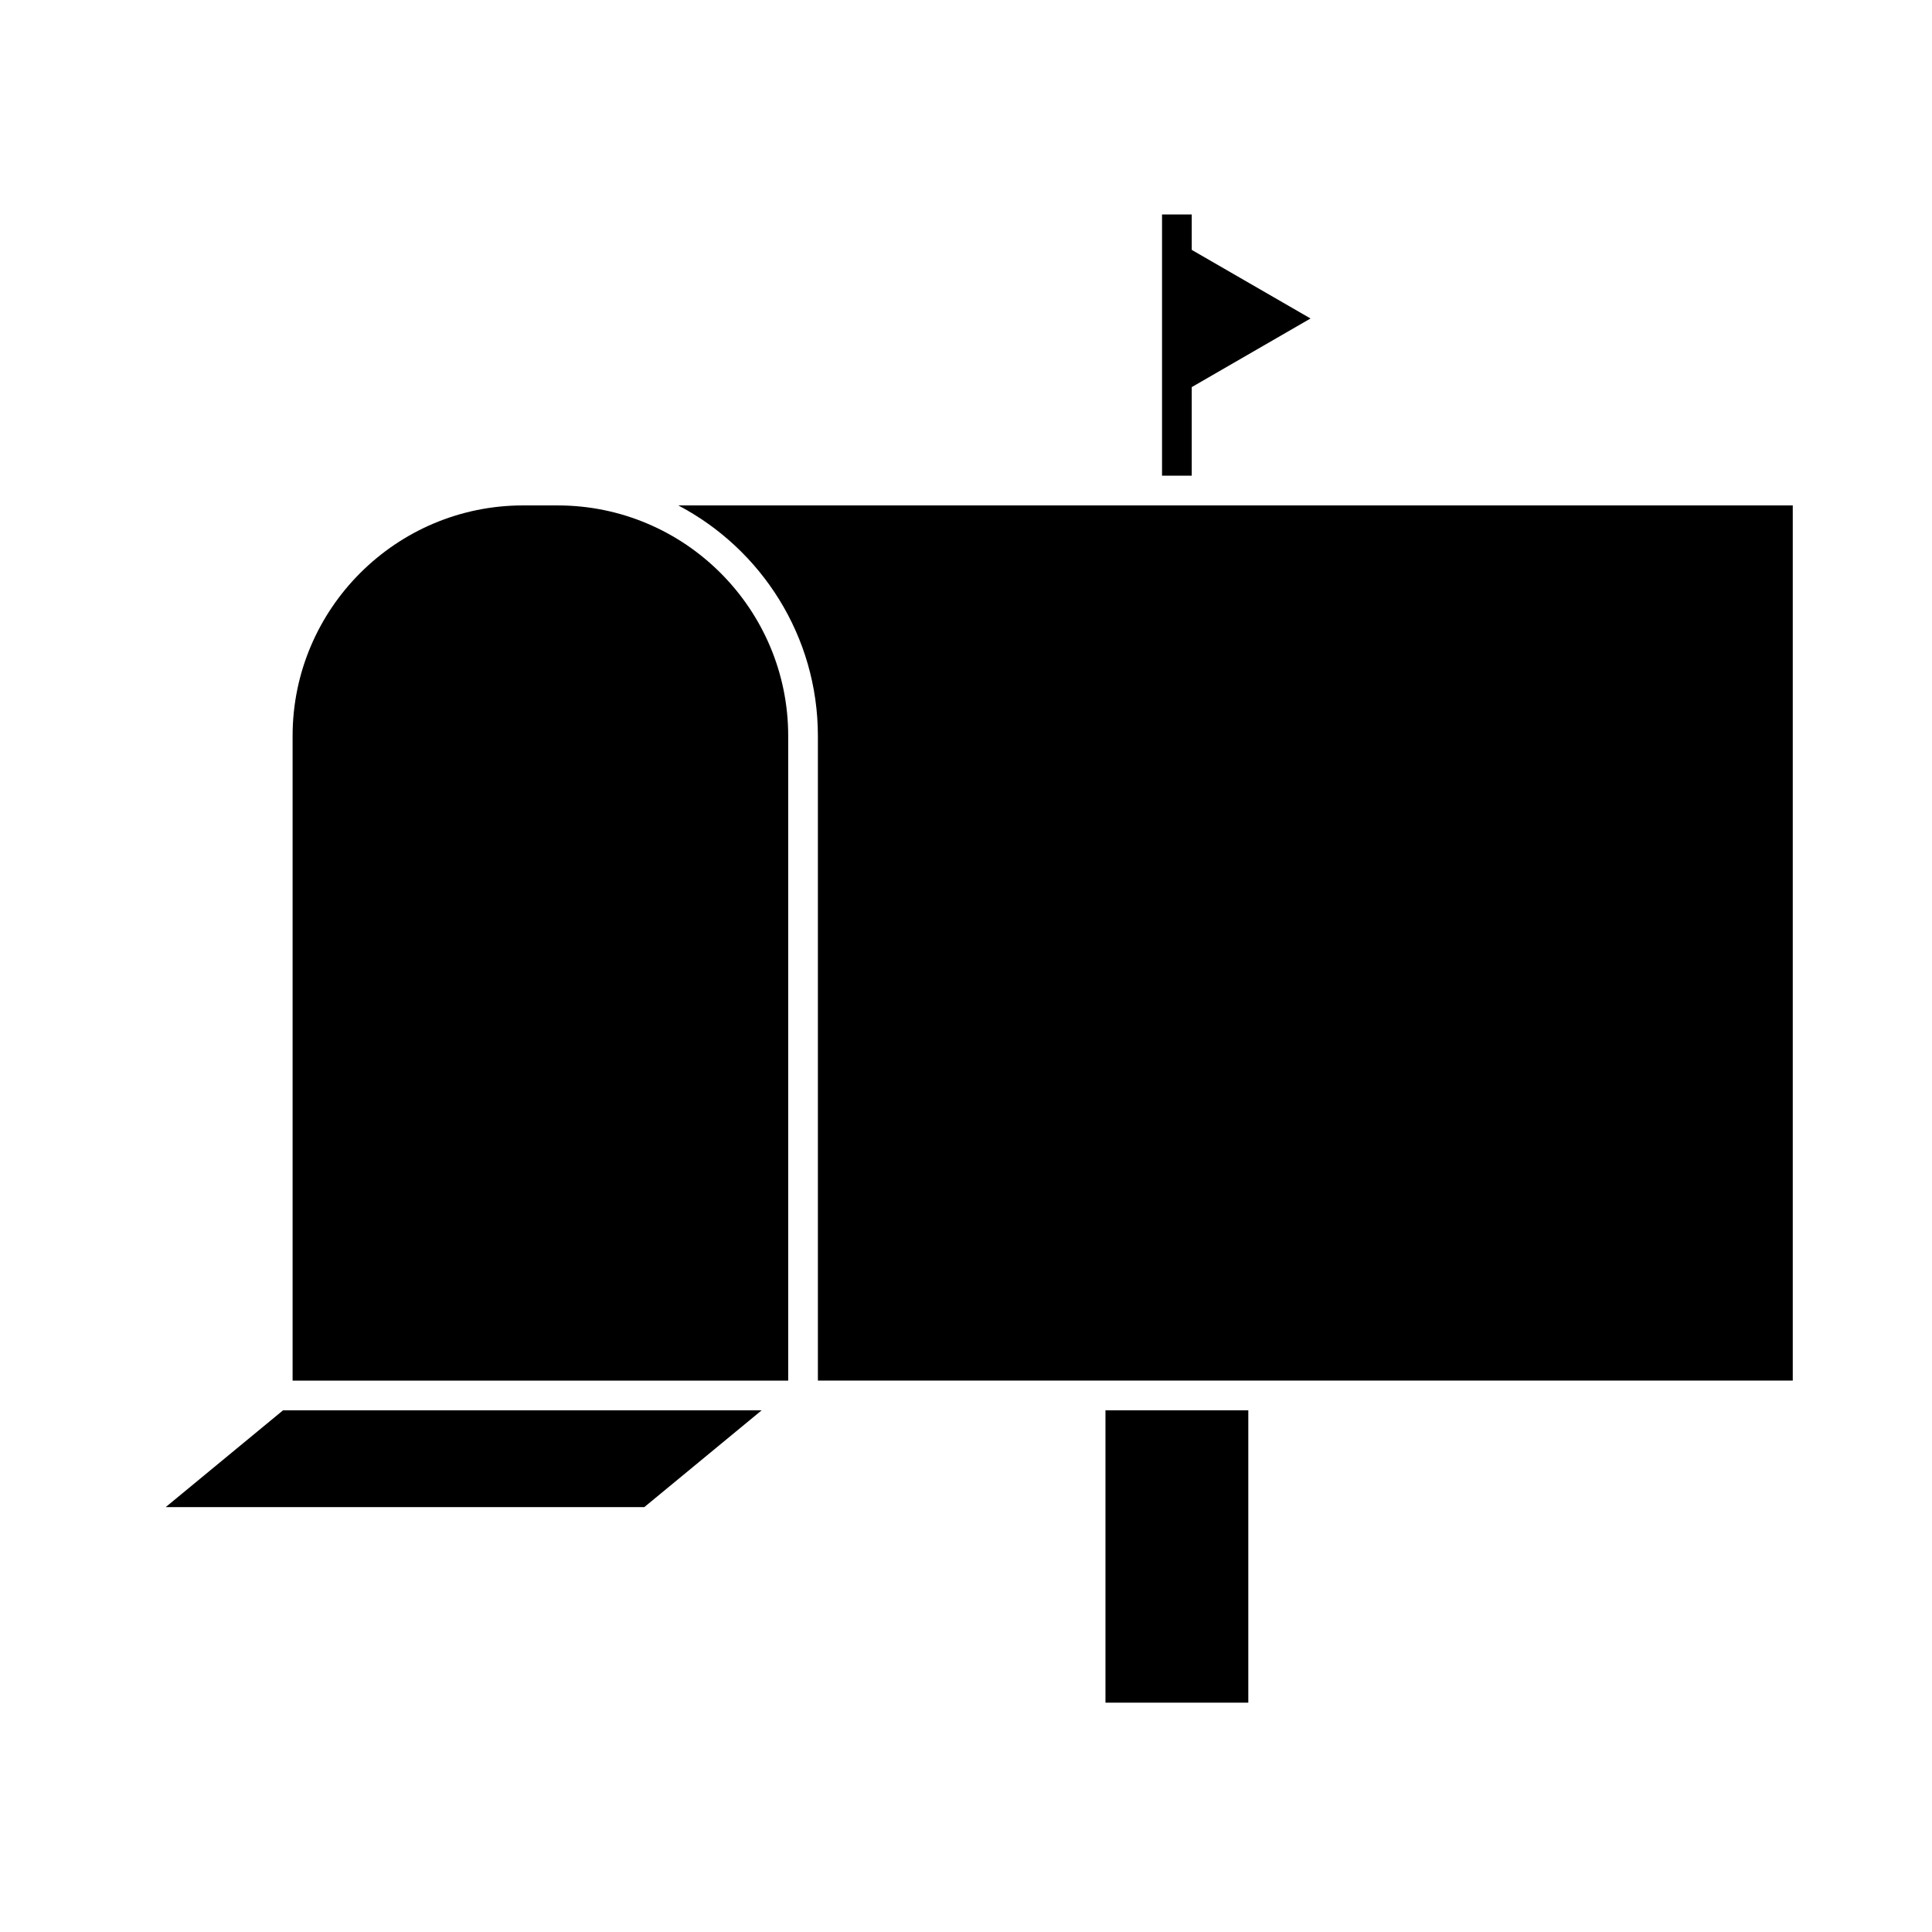 <?xml version="1.0" encoding="UTF-8"?>
<!-- Uploaded to: SVG Repo, www.svgrepo.com, Generator: SVG Repo Mixer Tools -->
<svg fill="#000000" width="800px" height="800px" version="1.1" viewBox="144 144 512 512" xmlns="http://www.w3.org/2000/svg">
 <g>
  <path d="m436.96 517.74h37.855v77.484h-37.855z"/>
  <path d="m291.78 277.94h-9.141c-33.688 0-61.098 27.41-61.098 61.098v170.84h131.34v-170.84c0-33.684-27.406-61.094-61.098-61.094z"/>
  <path d="m360.75 339.03v170.84h121.94l136.41 0.004v-231.93h-295.34c21.969 11.543 36.988 34.598 36.988 61.094z"/>
  <path d="m345.86 517.74h-126.84l-31.105 25.656h126.84z"/>
  <path d="m451.95 200.84v69.223h7.871v-23.473l31.484-18.188-31.484-18.18v-9.383z"/>
 </g>
</svg>